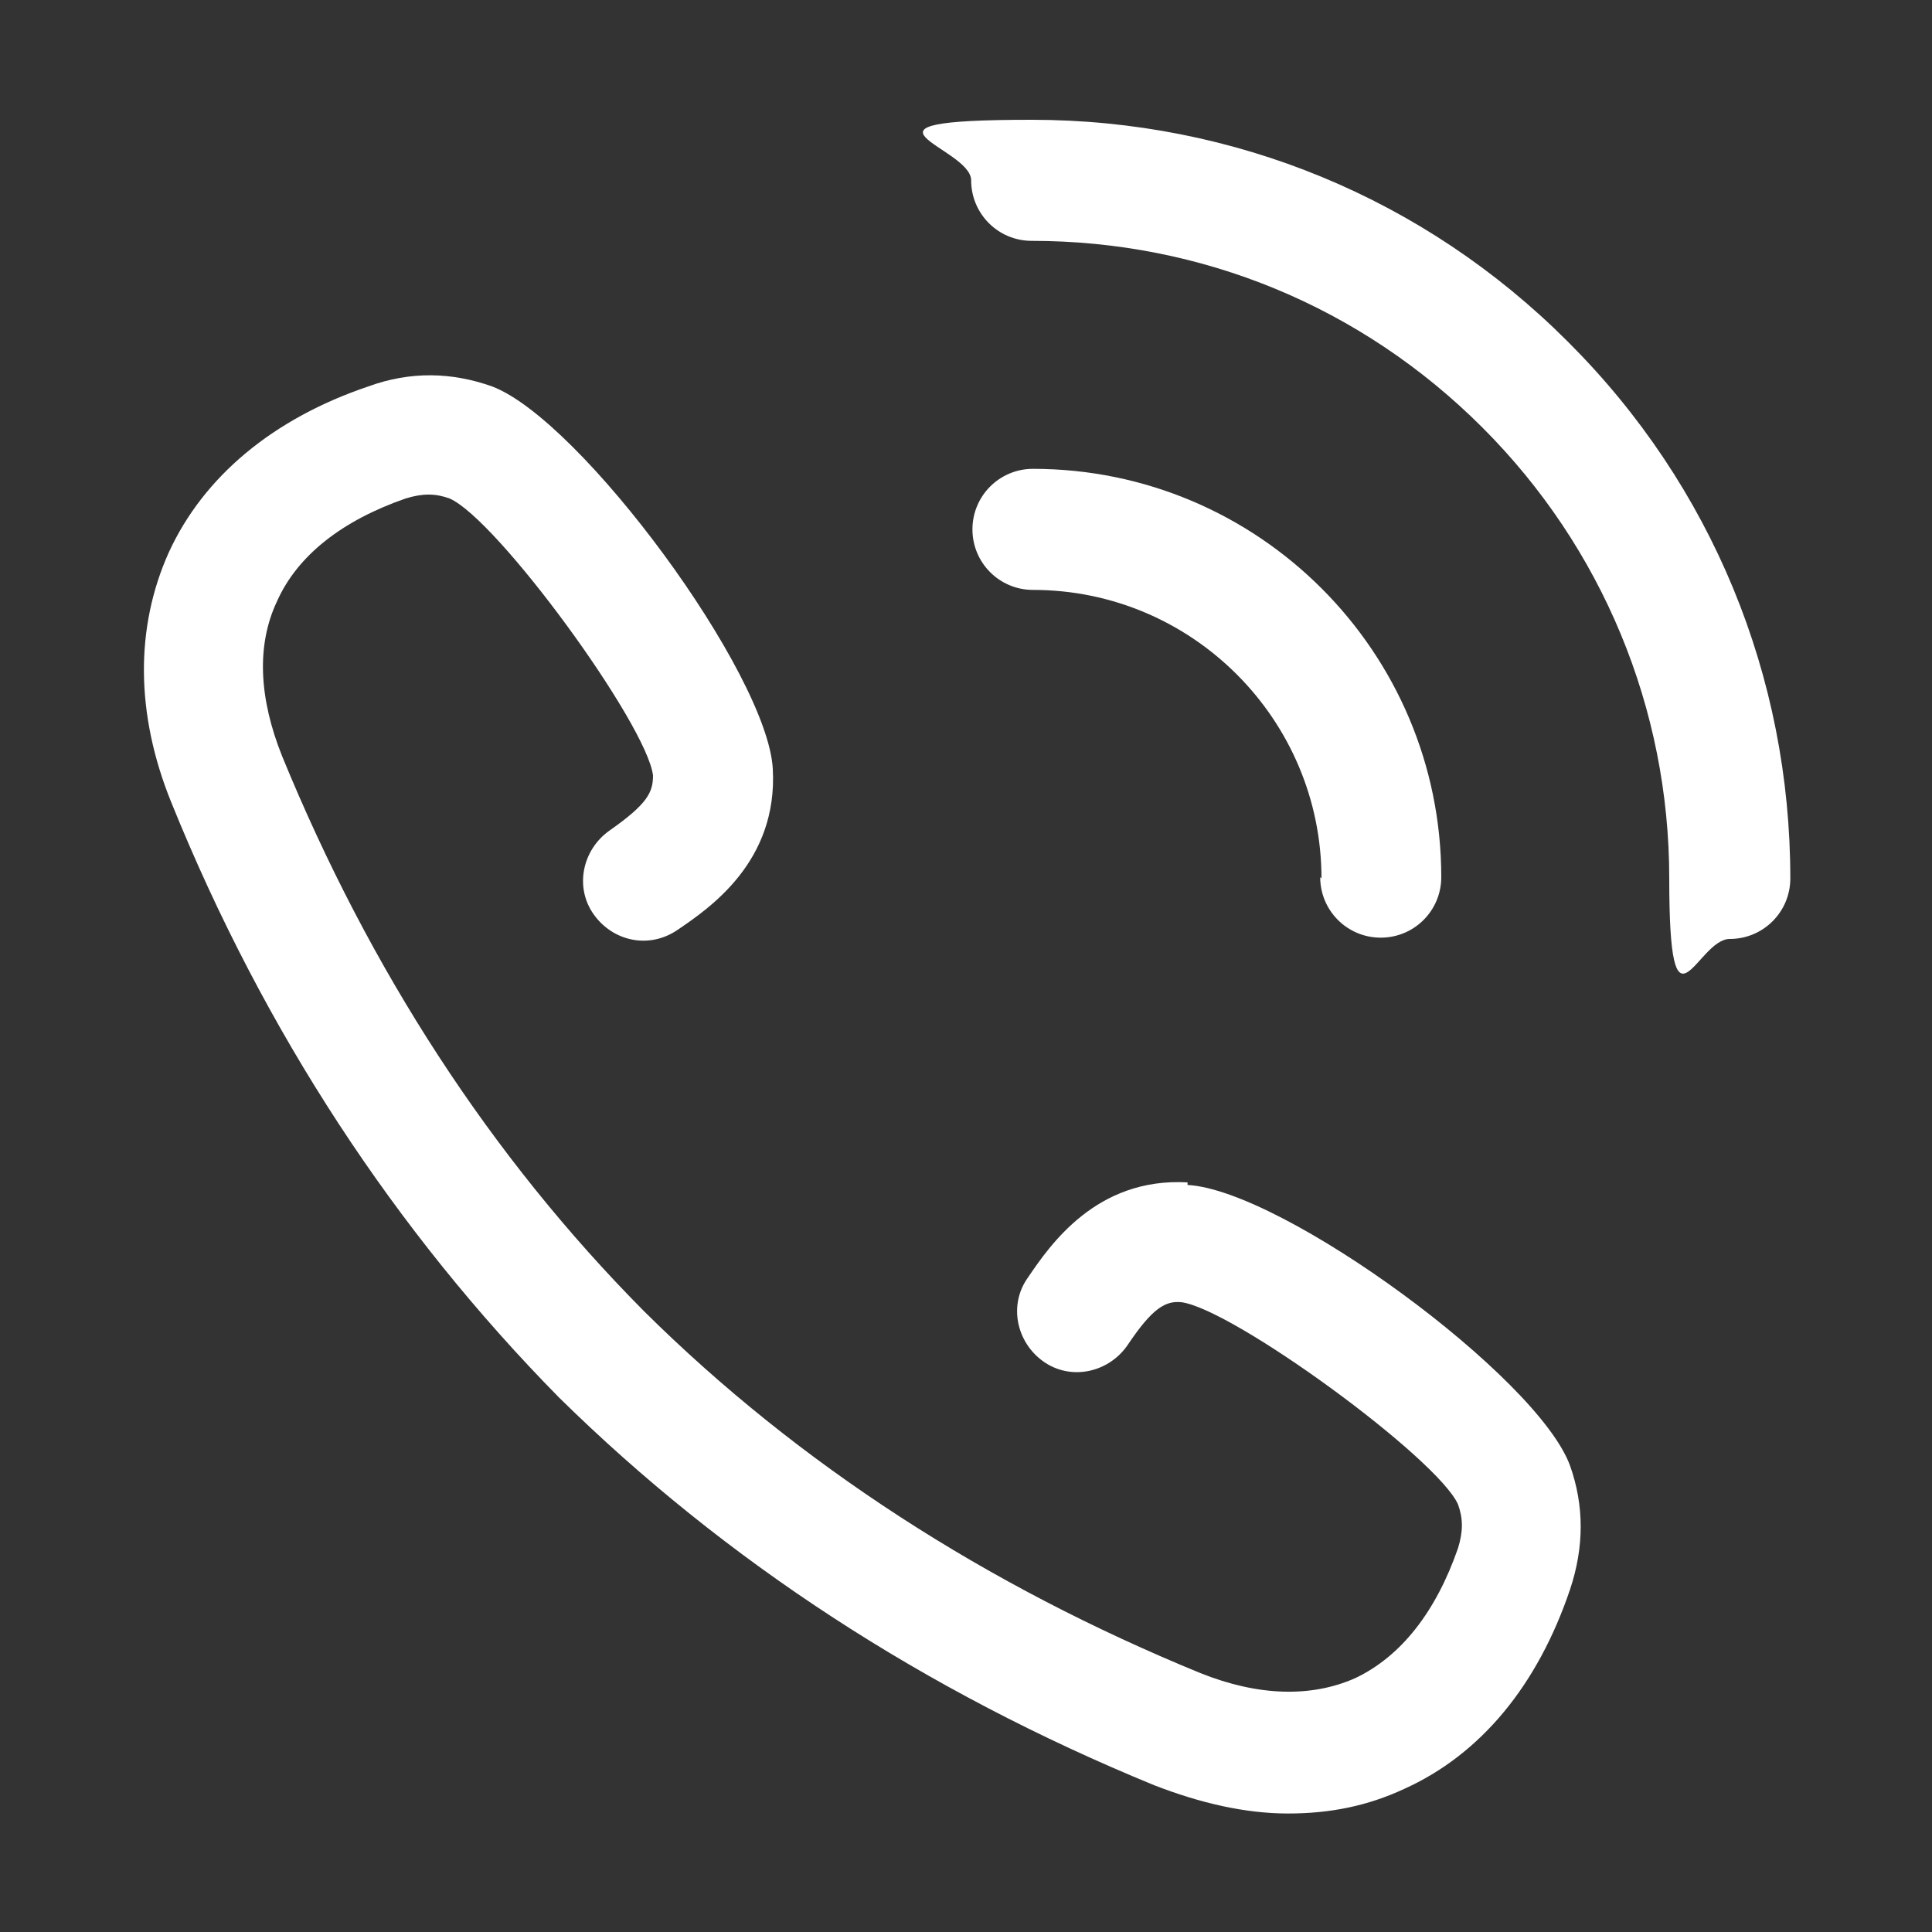 <?xml version="1.0" encoding="UTF-8"?> <svg xmlns="http://www.w3.org/2000/svg" id="Layer_1" version="1.1" viewBox="0 0 150 150"><rect x="0" y="0" width="150" height="150" fill="#333333" stroke="none"/><defs><style> .st0 { fill: #fff; } </style></defs><path class="st0" d="M121.7,26.5c-11.1-11.1-25.9-17.2-41.6-17.2s-4.7,2.1-4.7,4.7,2.1,4.7,4.7,4.7c13.2,0,25.6,5.1,35,14.5,9.3,9.3,14.5,21.8,14.5,35s2.1,4.7,4.7,4.7,4.7-2.1,4.7-4.7c0-15.7-6.1-30.5-17.2-41.6Z"></path><path class="st0" d="M102.5,68.1c0,2.6,2.1,4.7,4.7,4.7s4.7-2.1,4.7-4.7c0-17.5-14.2-31.7-31.7-31.7-2.6,0-4.7,2.1-4.7,4.7s2.1,4.7,4.7,4.7c12.4,0,22.4,10.1,22.4,22.4Z"></path><path class="st0" d="M92.2,91.8c-7.1-.4-10.7,4.9-12.4,7.4-1.5,2.1-.9,5,1.2,6.5,2.1,1.5,5,.9,6.5-1.2,2-3,3-3.5,4.2-3.4,4,.5,19.9,12.1,21.5,15.7.4,1.1.4,2.1,0,3.4-1.7,4.9-4.4,8.4-8,10.1-3.4,1.5-7.5,1.4-12-.4-16.6-6.8-31.2-16.2-43.2-28.1,0,0,0,0,0,0-11.9-12-21.3-26.5-28.1-43.1-1.8-4.5-2-8.6-.4-12,1.6-3.6,5.1-6.3,10-8,1.3-.4,2.3-.4,3.4,0,3.7,1.6,15.3,17.5,15.8,21.5,0,1.3-.4,2.2-3.4,4.3-2.1,1.5-2.7,4.4-1.2,6.5,1.5,2.1,4.3,2.7,6.5,1.2,2.5-1.7,7.8-5.3,7.4-12.5-.4-7.4-14.9-27.1-21.8-29.7-3.1-1.1-6.3-1.2-9.6,0-7.4,2.5-12.8,7-15.5,12.9-2.6,5.8-2.6,12.5.2,19.4,7.2,17.8,17.4,33.3,30.1,46.2,0,0,0,0,0,0,12.9,12.7,28.4,22.8,46.2,30.1,3.6,1.4,7.1,2.2,10.4,2.2s6.2-.6,9-1.9c6-2.7,10.4-8.1,12.9-15.5,1.1-3.3,1.1-6.5,0-9.6-2.5-6.9-22.3-21.4-29.7-21.8Z"></path></svg> 